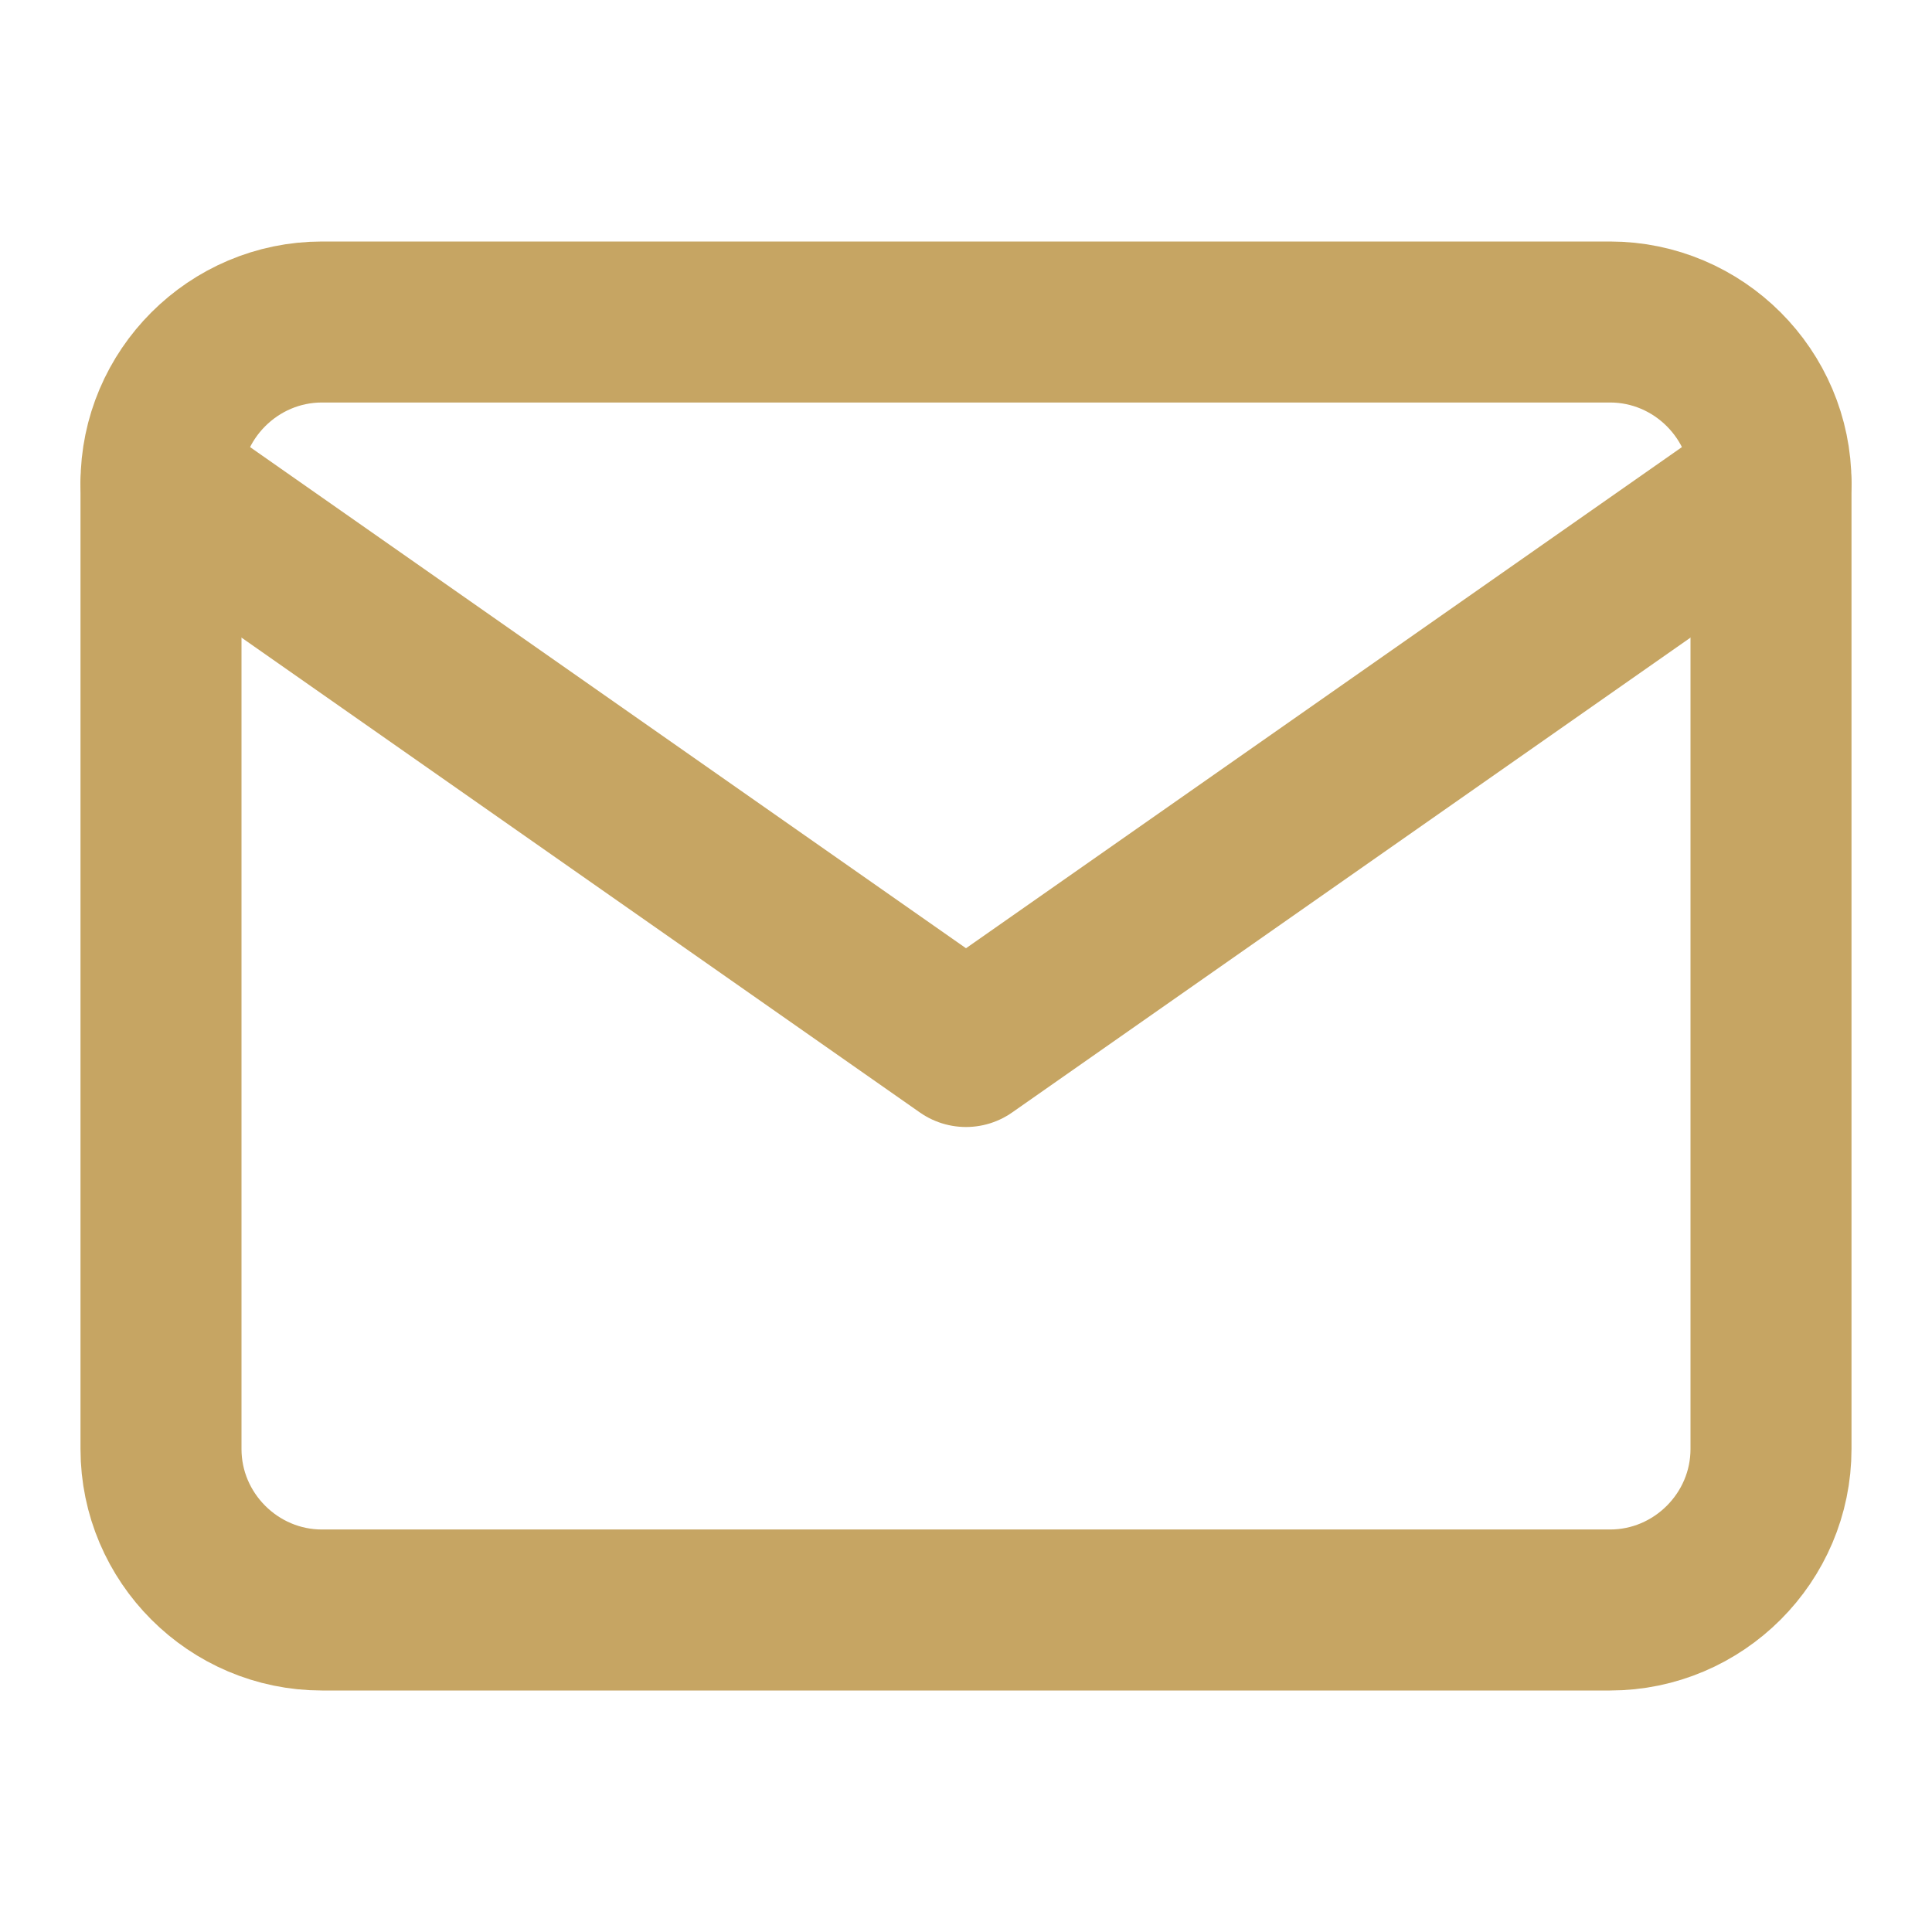 <svg width="24" height="24" viewBox="0 0 24 24" fill="none" xmlns="http://www.w3.org/2000/svg">
<path d="M4 4H20C21.1 4 22 4.9 22 6V18C22 19.1 21.1 20 20 20H4C2.9 20 2 19.1 2 18V6C2 4.9 2.9 4 4 4Z" stroke="#C6A563" stroke-width="2" stroke-linecap="round" stroke-linejoin="round"/>
<path d="M22 6L12 13L2 6" stroke="#C6A563" stroke-width="2" stroke-linecap="round" stroke-linejoin="round"/>
</svg>
